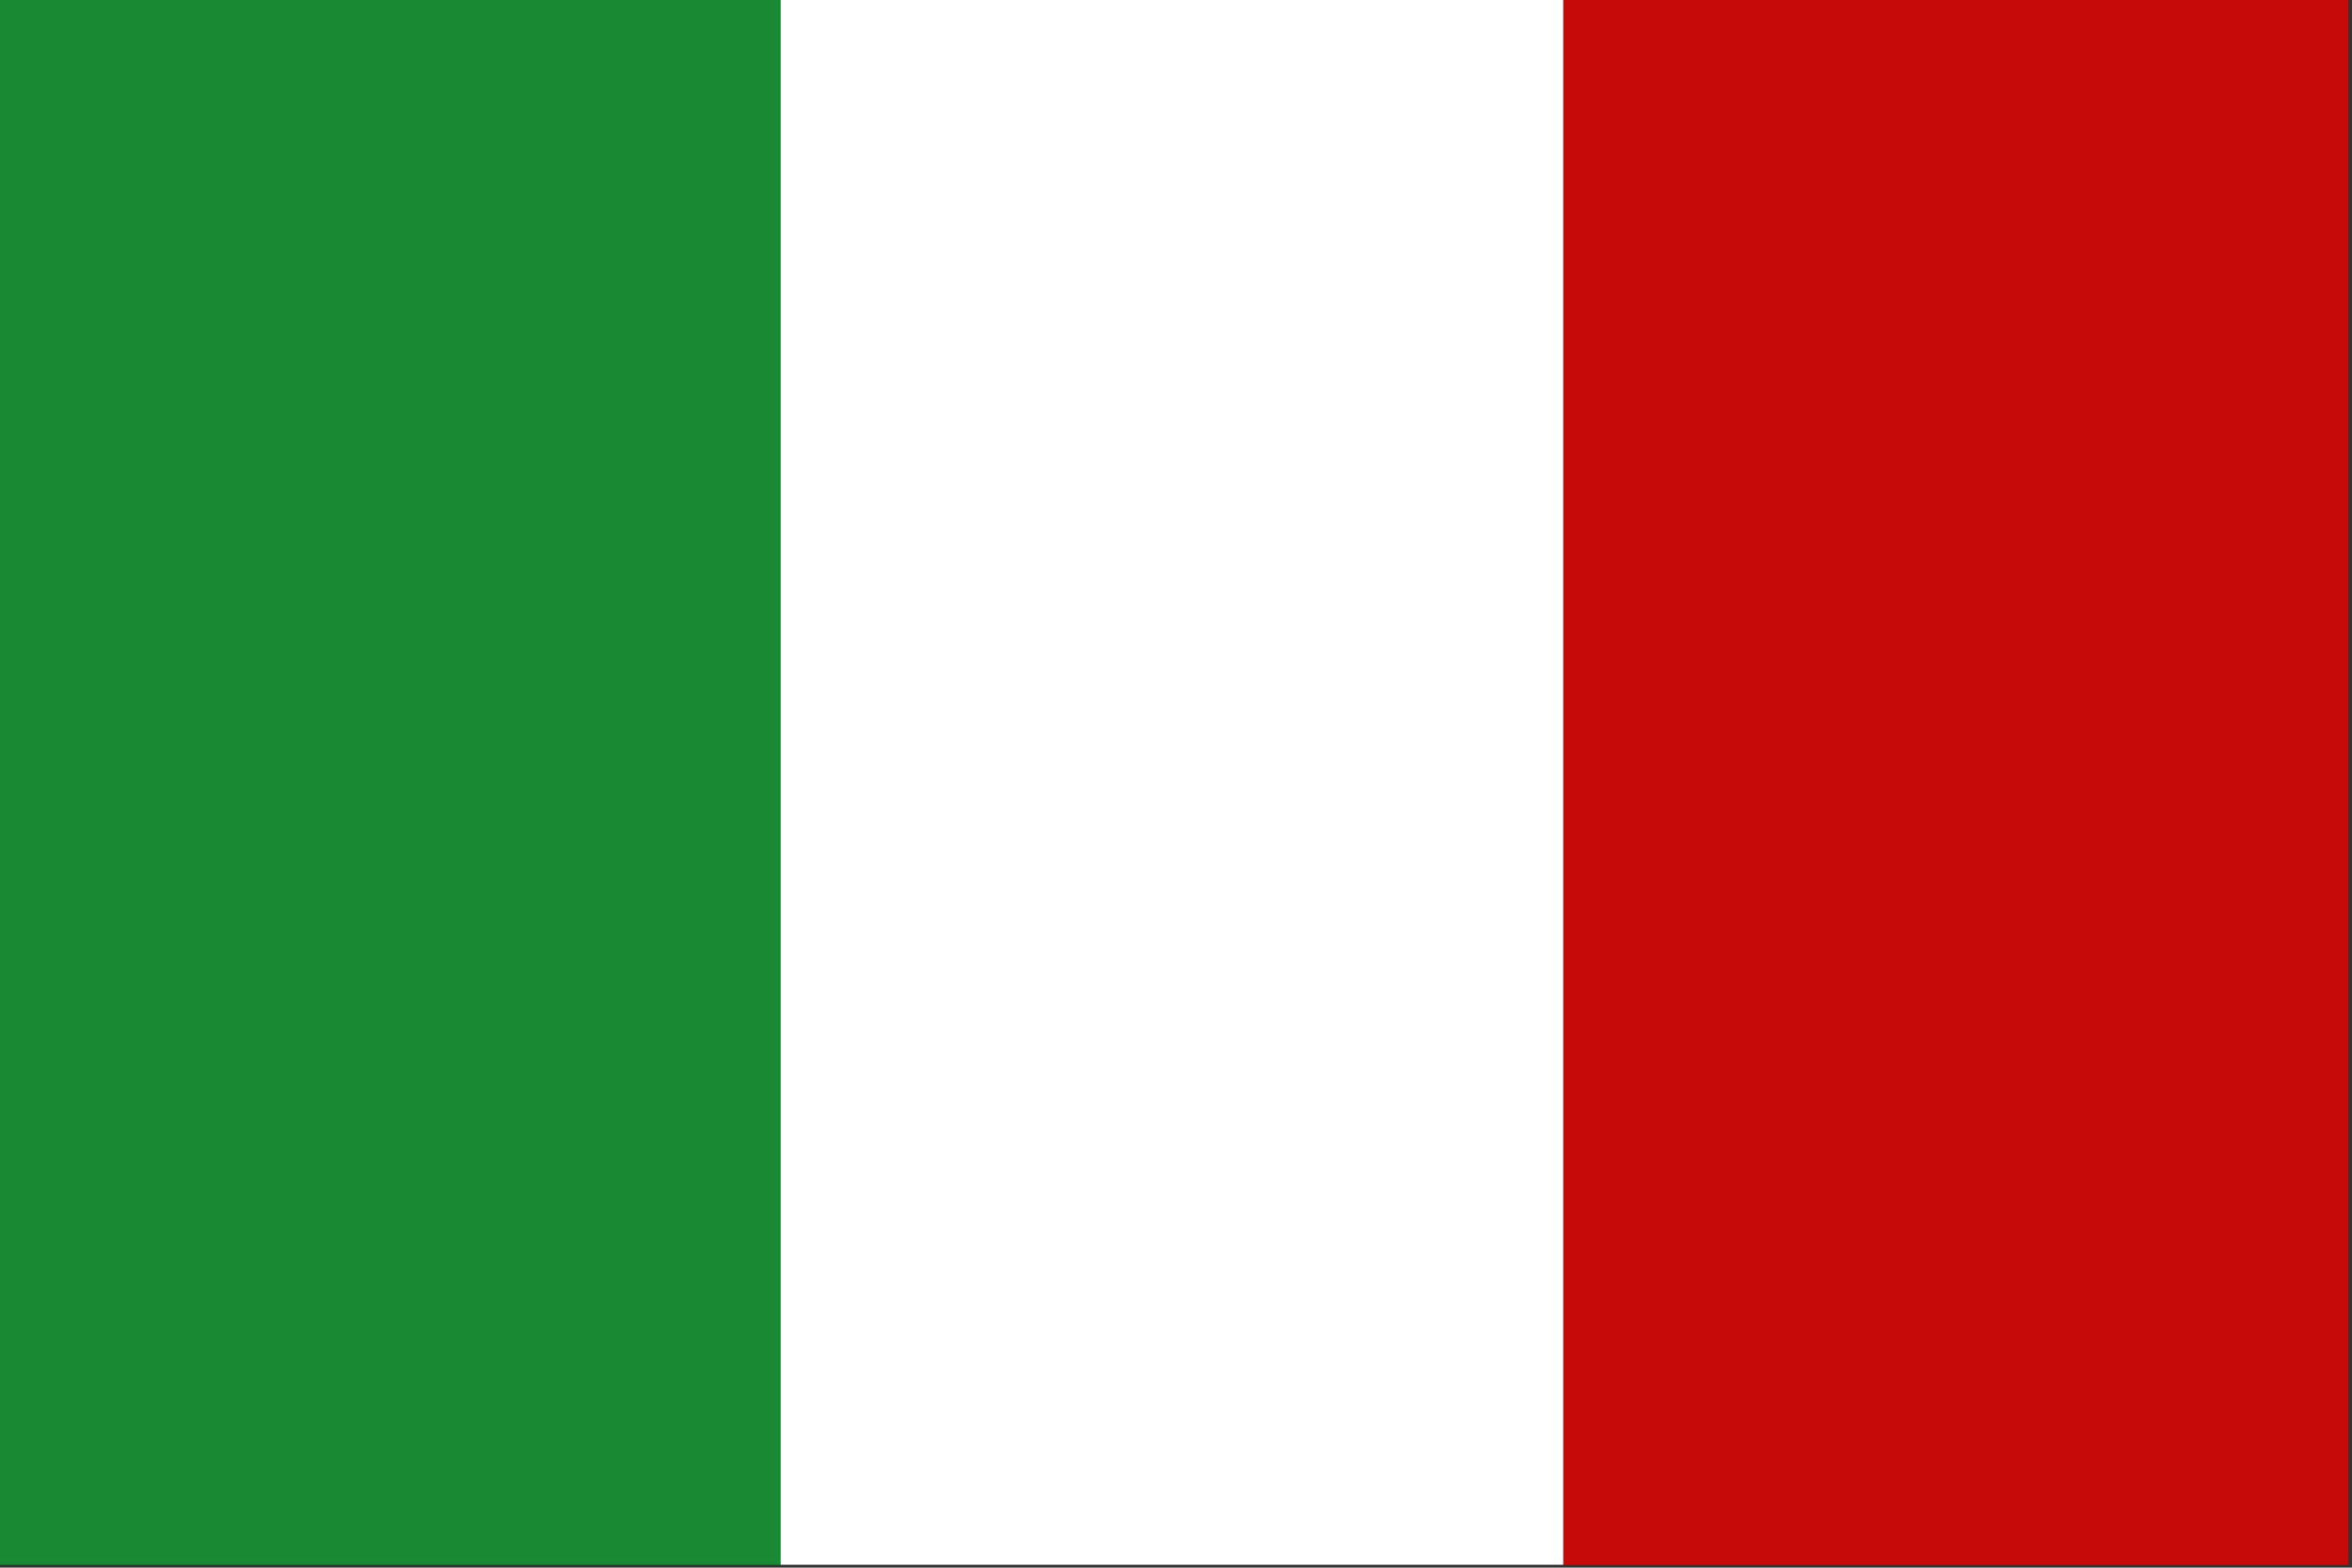 <?xml version="1.0" encoding="UTF-8" standalone="no"?>
<!-- Created with Inkscape (http://www.inkscape.org/) -->

<svg
   xmlns:dc="http://purl.org/dc/elements/1.1/"
   xmlns:cc="http://creativecommons.org/ns#"
   xmlns:rdf="http://www.w3.org/1999/02/22-rdf-syntax-ns#"
   xmlns:svg="http://www.w3.org/2000/svg"
   xmlns="http://www.w3.org/2000/svg"
   xmlns:sodipodi="http://sodipodi.sourceforge.net/DTD/sodipodi-0.dtd"
   xmlns:inkscape="http://www.inkscape.org/namespaces/inkscape"
   width="22.874mm"
   height="15.249mm"
   viewBox="0 0 22.874 15.249"
   version="1.1"
   id="svg4132"
   inkscape:version="0.92.5 (2060ec1f9f, 2020-04-08)"
   sodipodi:docname="Bander-Italia.svg">
  <rect x="0" y="0" width="22.874" height="15.249" fill="#333333" stroke="none"/>
  <defs
     id="defs4126">
    <clipPath
       clipPathUnits="userSpaceOnUse"
       id="clipPath3070">
      <rect
         style="opacity:0.35;fill:#e6e6e6;fill-opacity:1;stroke:#bcb9bb;stroke-width:0.265;stroke-linecap:round;stroke-miterlimit:4;stroke-dasharray:none;stroke-opacity:1"
         id="rect3072"
         width="15.201"
         height="10.134"
         x="-459.588"
         y="279.725" />
    </clipPath>
  </defs>
  <sodipodi:namedview
     id="base"
     pagecolor="#ffffff"
     bordercolor="#666666"
     borderopacity="1.0"
     inkscape:pageopacity="0.0"
     inkscape:pageshadow="2"
     inkscape:zoom="1.4"
     inkscape:cx="270.73506"
     inkscape:cy="-124.95977"
     inkscape:document-units="mm"
     inkscape:current-layer="layer1"
     showgrid="false"
     fit-margin-top="0"
     fit-margin-left="0"
     fit-margin-right="0"
     fit-margin-bottom="0"
     inkscape:window-width="1848"
     inkscape:window-height="1016"
     inkscape:window-x="72"
     inkscape:window-y="27"
     inkscape:window-maximized="1" />
  <g
     inkscape:label="Capa 1"
     inkscape:groupmode="layer"
     id="layer1"
     transform="translate(137.681,-95.851)">
    <g
       id="g158"
       transform="matrix(1.167,0,0,1.164,-26.042,-35.244)">
      <rect
         style="fill:#198933;fill-opacity:1;stroke-width:0.265"
         y="112.603"
         x="-95.702"
         height="13.098"
         width="6.544"
         id="rect149" />
      <rect
         id="rect151"
         width="6.544"
         height="13.098"
         x="-82.637"
         y="112.603"
         style="fill:#c60a09;fill-opacity:1;stroke-width:0.265" />
      <rect
         style="fill:#ffffff;fill-opacity:1;stroke-width:0.264"
         y="112.603"
         x="-89.158"
         height="13.098"
         width="6.522"
         id="rect153" />
    </g>
  </g>
</svg>
